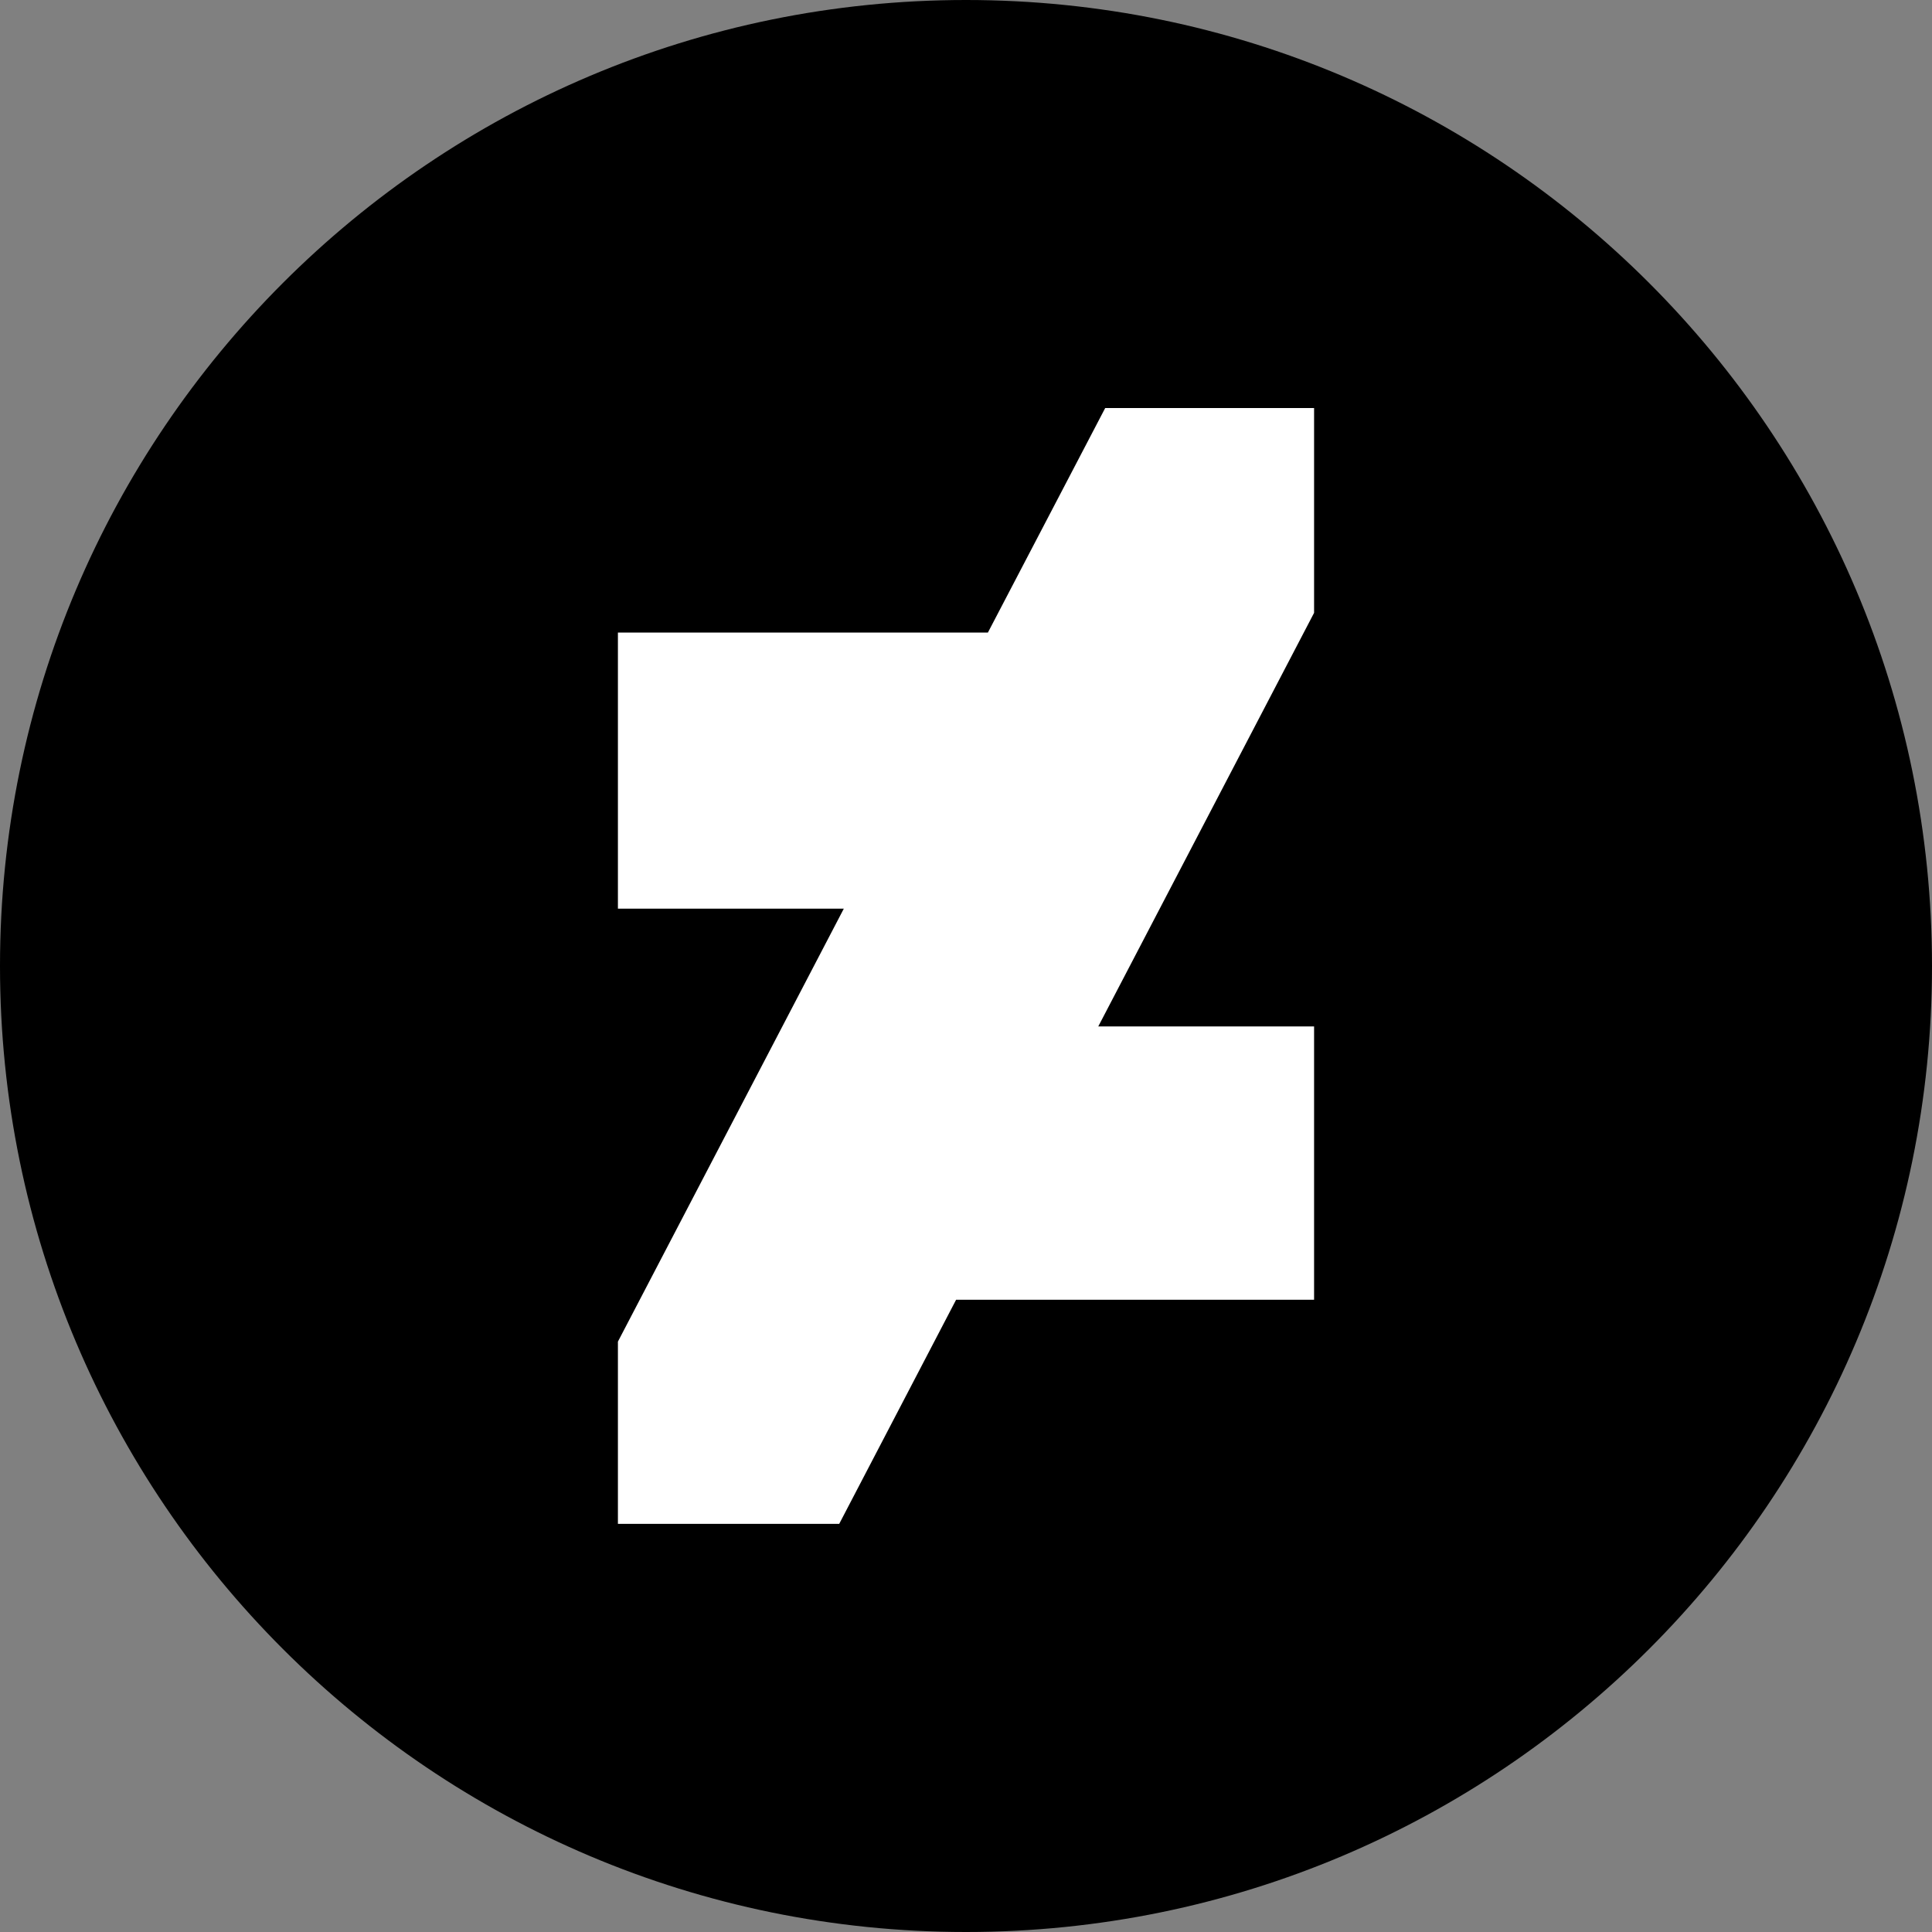 <svg width="24" height="24" viewBox="0 0 24 24" fill="none" xmlns="http://www.w3.org/2000/svg">
<rect x="0" y="0" width="24" height="24" fill="#808080" stroke="none"/>
<g clip-path="url(#clip0_2072_178)">
<path d="M12 24C18.628 24 24 18.627 24 12C24 5.372 18.628 0 12 0C5.373 0 0 5.372 0 12C0 18.627 5.373 24 12 24Z" fill="black"/>
<path d="M16.324 7.613L13.643 12.751H16.324V16.146H11.877L10.425 18.93H7.676V16.666L10.482 11.288H7.676V7.858H12.272L13.729 5.069H16.324V7.613Z" fill="white"/>
</g>
<defs>
<clipPath id="clip0_2072_178">
<rect width="24" height="24" fill="white"/>
</clipPath>
</defs>
</svg>
